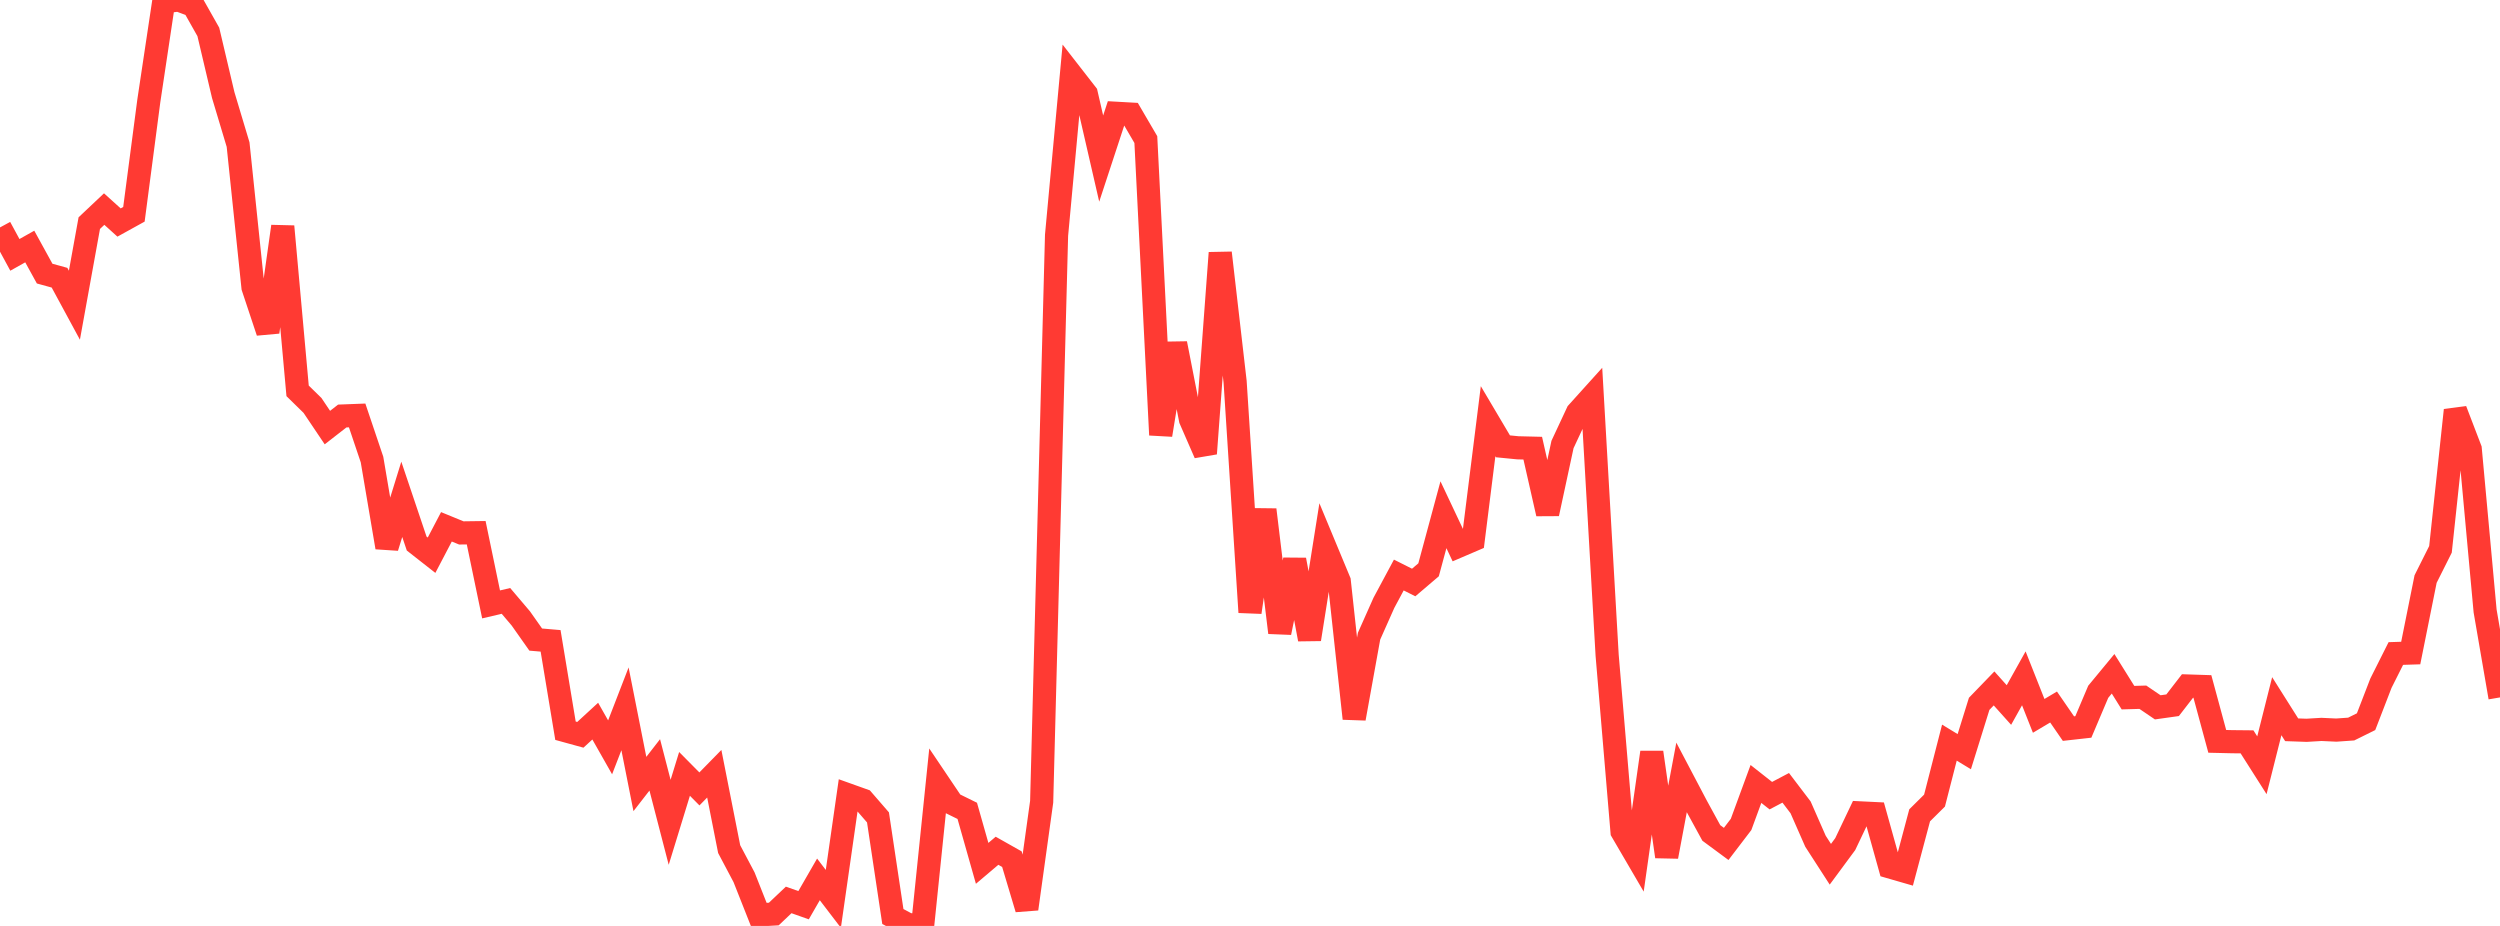<?xml version="1.0" standalone="no"?>
<!DOCTYPE svg PUBLIC "-//W3C//DTD SVG 1.1//EN" "http://www.w3.org/Graphics/SVG/1.1/DTD/svg11.dtd">

<svg width="135" height="50" viewBox="0 0 135 50" preserveAspectRatio="none" 
  xmlns="http://www.w3.org/2000/svg"
  xmlns:xlink="http://www.w3.org/1999/xlink">


<polyline points="0.0, 12.281 0.804, 13.763 1.607, 13.312 2.411, 14.775 3.214, 14.996 4.018, 16.481 4.821, 12.049 5.625, 11.29 6.429, 12.016 7.232, 11.572 8.036, 5.447 8.839, 0.1 9.643, 0.0 10.446, 0.3 11.25, 1.724 12.054, 5.133 12.857, 7.809 13.661, 15.515 14.464, 17.929 15.268, 12.227 16.071, 21.106 16.875, 21.893 17.679, 23.089 18.482, 22.465 19.286, 22.434 20.089, 24.817 20.893, 29.559 21.696, 26.964 22.5, 29.352 23.304, 29.982 24.107, 28.448 24.911, 28.778 25.714, 28.767 26.518, 32.638 27.321, 32.449 28.125, 33.396 28.929, 34.537 29.732, 34.606 30.536, 39.459 31.339, 39.68 32.143, 38.941 32.946, 40.356 33.75, 38.277 34.554, 42.337 35.357, 41.303 36.161, 44.405 36.964, 41.79 37.768, 42.602 38.571, 41.782 39.375, 45.853 40.179, 47.372 40.982, 49.403 41.786, 49.357 42.589, 48.596 43.393, 48.881 44.196, 47.487 45.0, 48.539 45.804, 42.925 46.607, 43.212 47.411, 44.14 48.214, 49.491 49.018, 49.921 49.821, 50.0 50.625, 42.197 51.429, 43.391 52.232, 43.786 53.036, 46.621 53.839, 45.941 54.643, 46.395 55.446, 49.08 56.25, 43.292 57.054, 12.704 57.857, 4.038 58.661, 5.071 59.464, 8.564 60.268, 6.116 61.071, 6.161 61.875, 7.537 62.679, 23.487 63.482, 18.548 64.286, 22.651 65.089, 24.492 65.893, 13.655 66.696, 20.61 67.5, 33.062 68.304, 27.526 69.107, 34.161 69.911, 30.231 70.714, 34.521 71.518, 29.455 72.321, 31.387 73.125, 38.8 73.929, 34.353 74.732, 32.55 75.536, 31.051 76.339, 31.455 77.143, 30.77 77.946, 27.796 78.75, 29.5 79.554, 29.155 80.357, 22.744 81.161, 24.102 81.964, 24.181 82.768, 24.201 83.571, 27.74 84.375, 24.003 85.179, 22.28 85.982, 21.39 86.786, 35.389 87.589, 44.904 88.393, 46.281 89.196, 40.629 90.0, 46.257 90.804, 41.981 91.607, 43.507 92.411, 44.979 93.214, 45.572 94.018, 44.519 94.821, 42.333 95.625, 42.966 96.429, 42.542 97.232, 43.598 98.036, 45.426 98.839, 46.67 99.643, 45.581 100.446, 43.895 101.25, 43.934 102.054, 46.815 102.857, 47.047 103.661, 44.028 104.464, 43.232 105.268, 40.102 106.071, 40.59 106.875, 38.007 107.679, 37.175 108.482, 38.071 109.286, 36.63 110.089, 38.657 110.893, 38.179 111.696, 39.345 112.5, 39.255 113.304, 37.357 114.107, 36.385 114.911, 37.673 115.714, 37.65 116.518, 38.196 117.321, 38.083 118.125, 37.043 118.929, 37.069 119.732, 40.033 120.536, 40.052 121.339, 40.06 122.143, 41.324 122.946, 38.134 123.75, 39.408 124.554, 39.436 125.357, 39.388 126.161, 39.425 126.964, 39.369 127.768, 38.971 128.571, 36.891 129.375, 35.29 130.179, 35.264 130.982, 31.268 131.786, 29.664 132.589, 22.151 133.393, 24.25 134.196, 32.992 135.0, 37.66" fill="none" stroke="#ff3a33" stroke-width="1.25"/>

</svg>